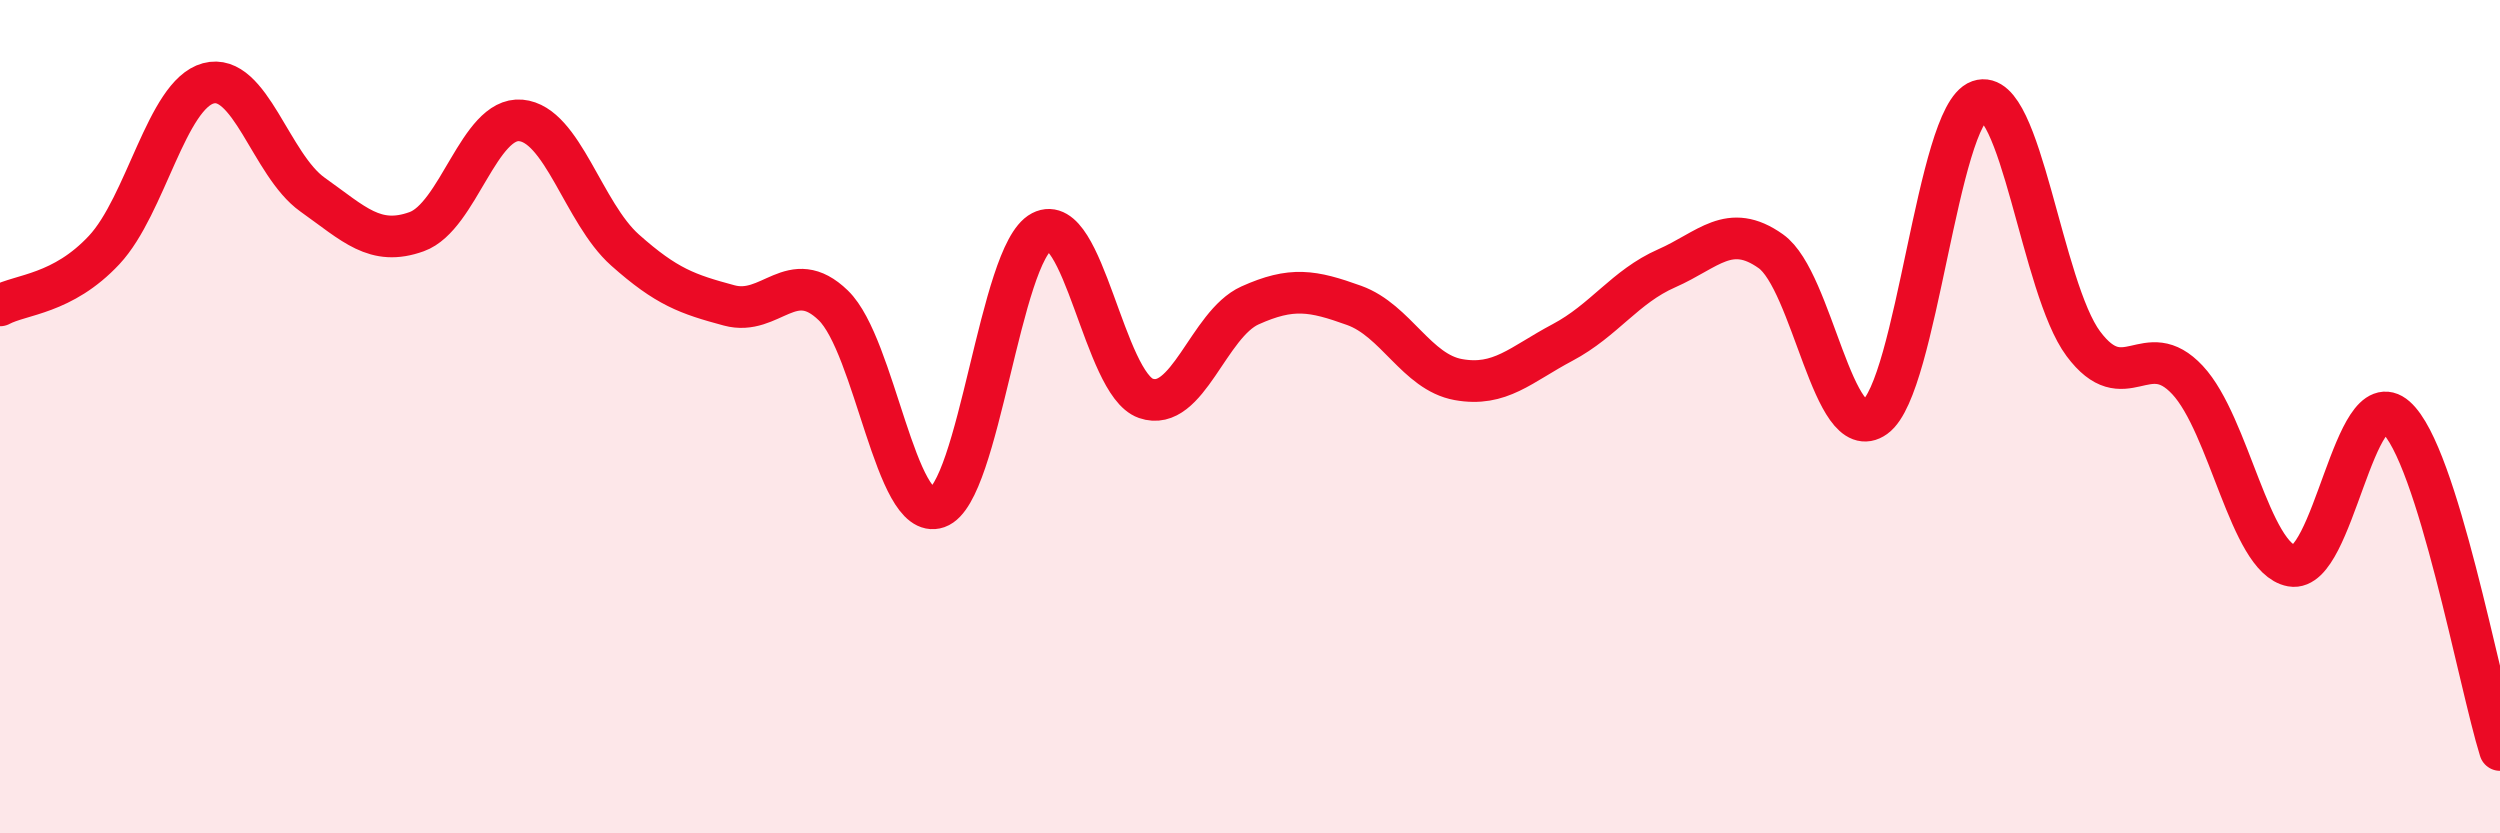 
    <svg width="60" height="20" viewBox="0 0 60 20" xmlns="http://www.w3.org/2000/svg">
      <path
        d="M 0,7.33 C 0.5,7.06 1.5,7.07 2.5,6 C 3.5,4.93 4,2.27 5,2 C 6,1.73 6.5,3.96 7.5,4.67 C 8.5,5.38 9,5.92 10,5.56 C 11,5.2 11.5,2.8 12.5,2.89 C 13.5,2.98 14,5.11 15,6 C 16,6.89 16.5,7.06 17.5,7.33 C 18.5,7.6 19,6.36 20,7.33 C 21,8.3 21.5,12.53 22.5,12.18 C 23.5,11.83 24,6.08 25,5.56 C 26,5.04 26.5,9.21 27.5,9.56 C 28.5,9.91 29,7.78 30,7.33 C 31,6.88 31.5,6.97 32.5,7.33 C 33.5,7.69 34,8.93 35,9.11 C 36,9.29 36.5,8.75 37.5,8.22 C 38.5,7.69 39,6.88 40,6.44 C 41,6 41.5,5.32 42.5,6.03 C 43.5,6.74 44,10.73 45,10.01 C 46,9.29 46.5,2.77 47.5,2.42 C 48.5,2.07 49,6.91 50,8.25 C 51,9.59 51.5,8.05 52.5,9.12 C 53.5,10.19 54,13.4 55,13.58 C 56,13.76 56.5,9.13 57.5,10.01 C 58.5,10.89 59.5,16.4 60,18L60 20L0 20Z"
        fill="#EB0A25"
        opacity="0.1"
        stroke-linecap="round"
        stroke-linejoin="round"
      />
      <path
        d="M 0,7.33 C 0.5,7.06 1.5,7.07 2.5,6 C 3.5,4.93 4,2.27 5,2 C 6,1.73 6.5,3.96 7.5,4.67 C 8.5,5.38 9,5.92 10,5.56 C 11,5.2 11.5,2.8 12.5,2.89 C 13.5,2.98 14,5.11 15,6 C 16,6.89 16.5,7.06 17.5,7.33 C 18.5,7.6 19,6.36 20,7.33 C 21,8.3 21.5,12.53 22.5,12.18 C 23.5,11.83 24,6.08 25,5.56 C 26,5.04 26.5,9.21 27.5,9.56 C 28.5,9.91 29,7.78 30,7.33 C 31,6.88 31.5,6.97 32.5,7.33 C 33.5,7.69 34,8.93 35,9.11 C 36,9.29 36.5,8.75 37.5,8.22 C 38.5,7.69 39,6.88 40,6.44 C 41,6 41.5,5.32 42.5,6.03 C 43.5,6.74 44,10.73 45,10.01 C 46,9.29 46.5,2.77 47.5,2.42 C 48.5,2.07 49,6.91 50,8.25 C 51,9.59 51.5,8.05 52.5,9.12 C 53.5,10.19 54,13.4 55,13.58 C 56,13.76 56.5,9.13 57.5,10.01 C 58.5,10.89 59.5,16.4 60,18"
        stroke="#EB0A25"
        stroke-width="1"
        fill="none"
        stroke-linecap="round"
        stroke-linejoin="round"
      />
    </svg>
  